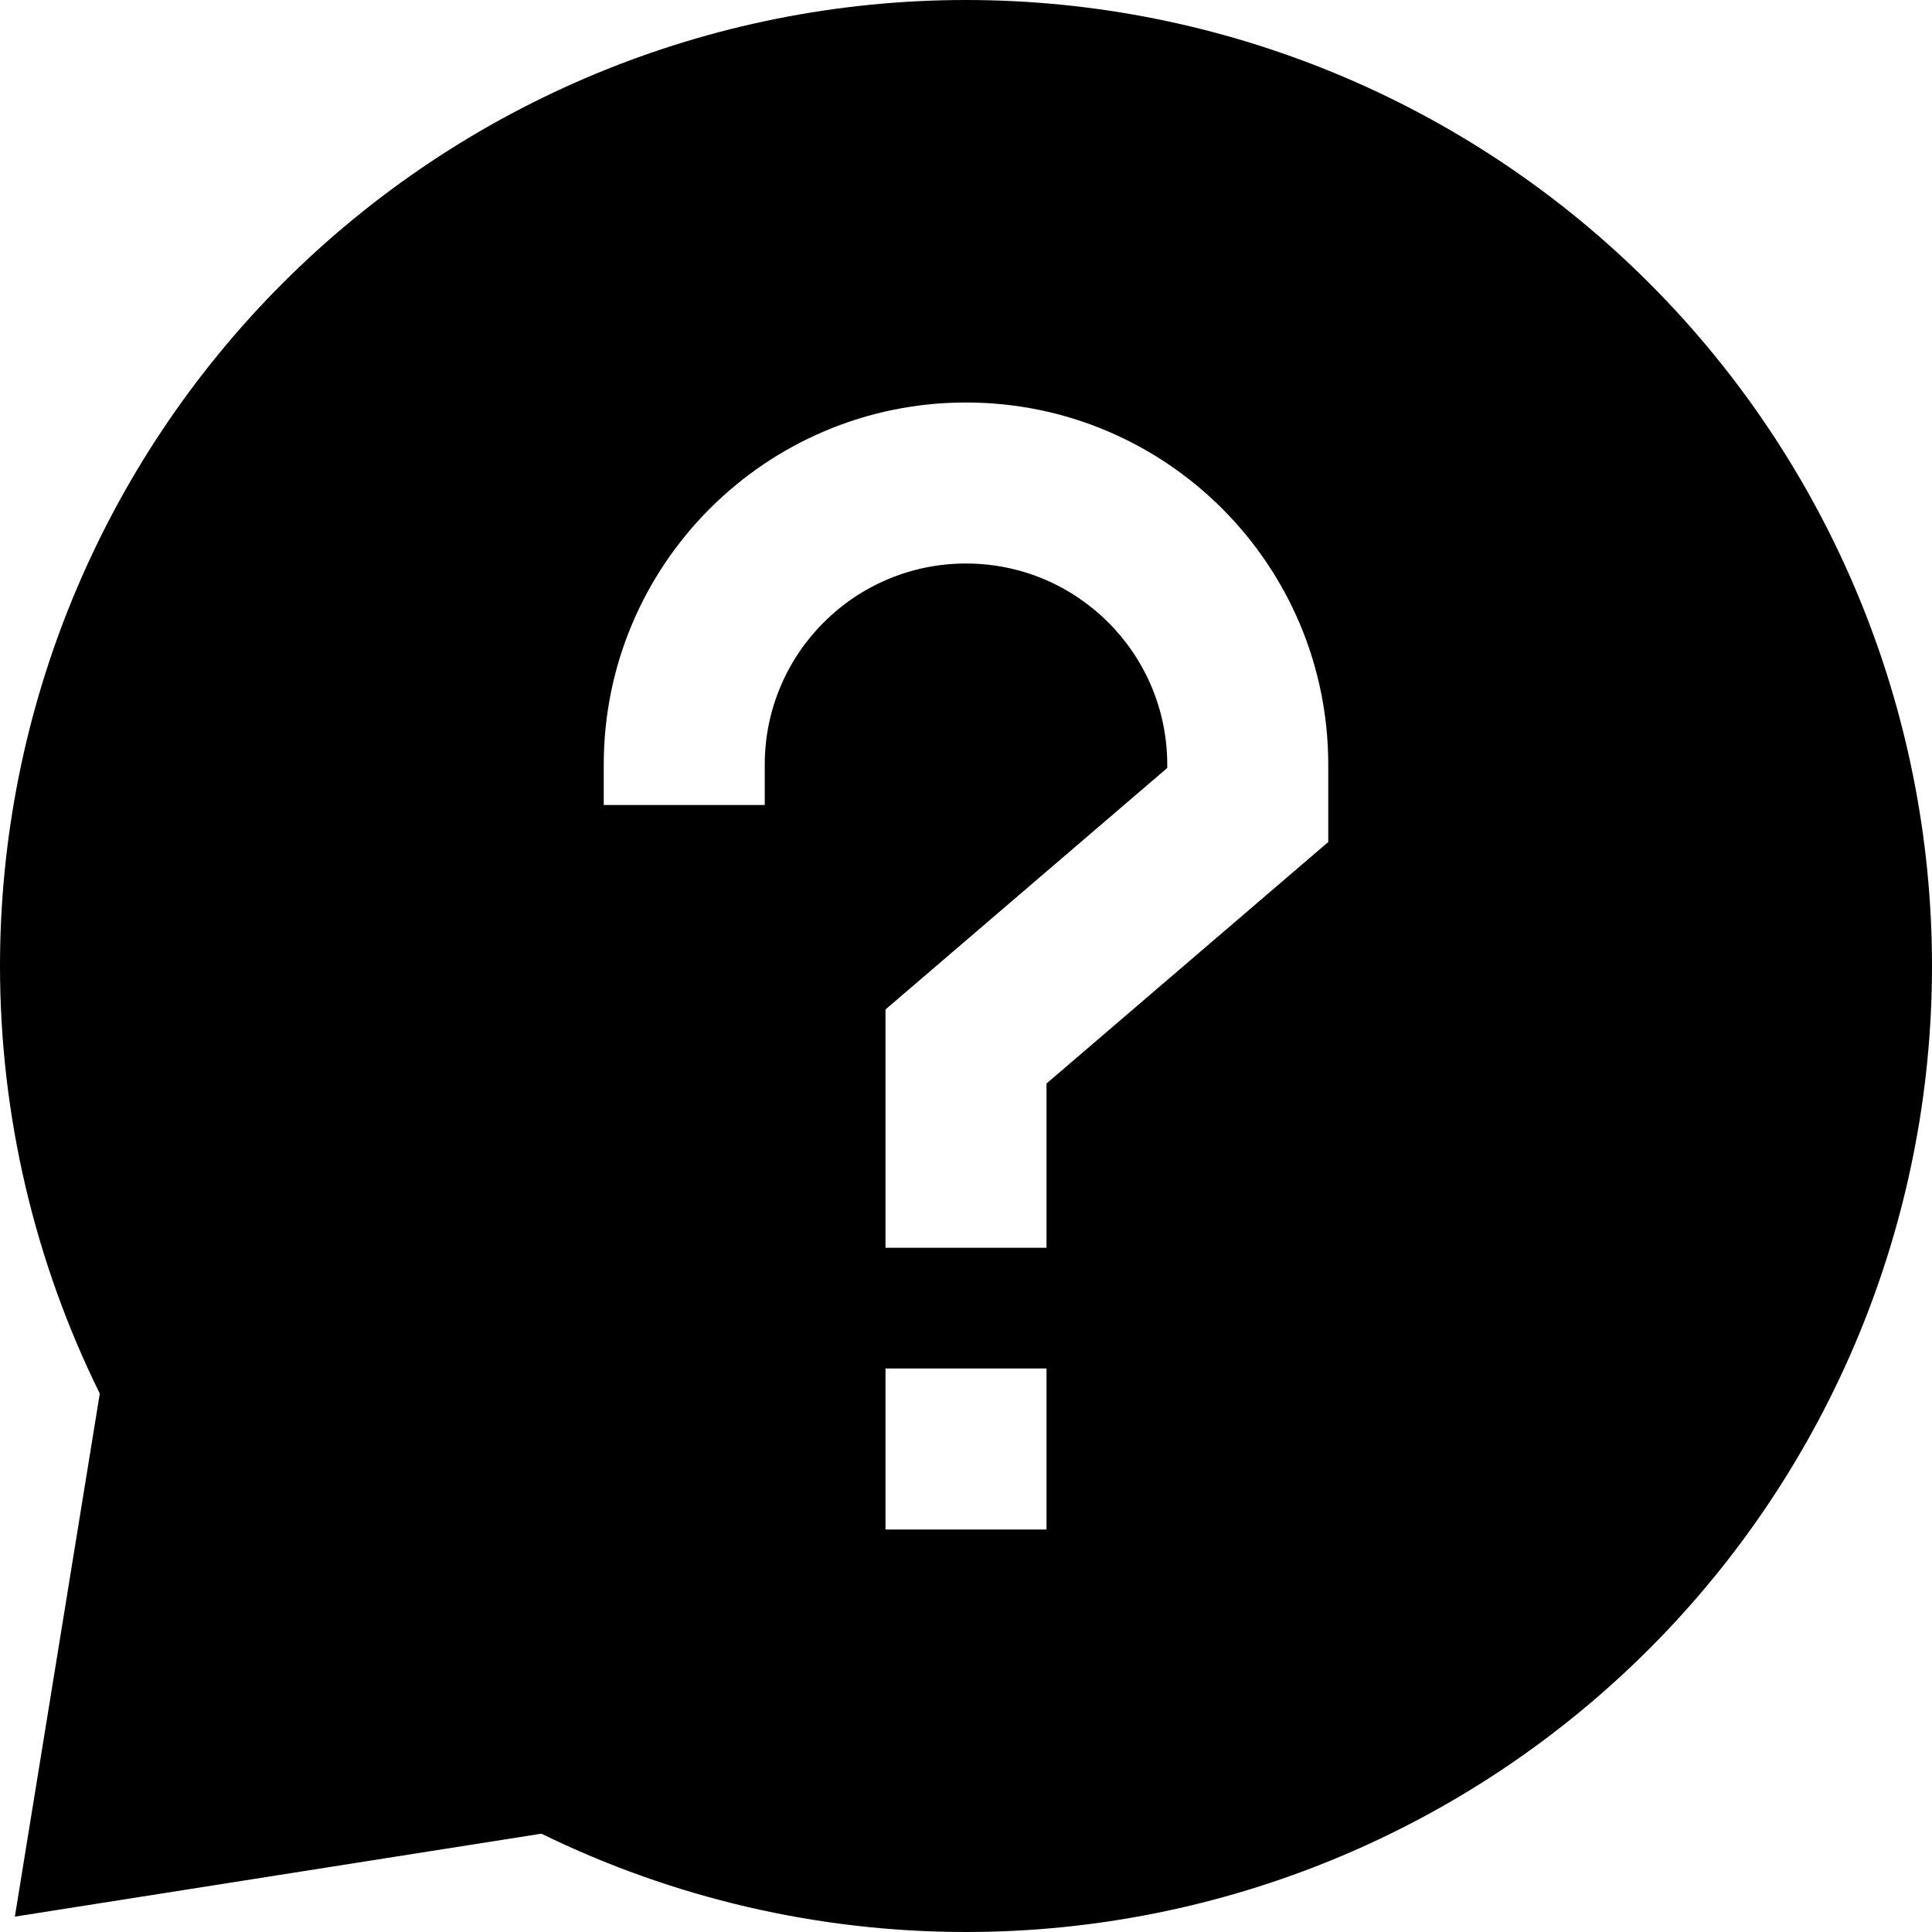 <?xml version="1.0" encoding="utf-8" ?>
<svg xmlns="http://www.w3.org/2000/svg" xmlns:xlink="http://www.w3.org/1999/xlink" width="100" height="100">
	<path d="M14.645 14.645C24.021 5.268 36.739 0 50 0C63.261 0 75.978 5.268 85.355 14.645C94.732 24.021 100 36.739 100 50C100 63.261 94.732 75.978 85.355 85.355C75.978 94.732 63.261 100 50 100C42.31 100 34.802 98.228 28.023 94.911L0.769 99.205L5.165 72.132C1.799 65.313 0 57.749 0 50C0 36.739 5.268 24.021 14.645 14.645ZM50 29.167C44.247 29.167 39.583 33.83 39.583 39.583L39.583 41.667L31.25 41.667L31.25 39.583C31.25 29.228 39.645 20.833 50 20.833C60.355 20.833 68.75 29.228 68.75 39.583L68.75 43.583L67.295 44.83L54.167 56.083L54.167 64.583L45.833 64.583L45.833 52.25L47.288 51.003L60.417 39.75L60.417 39.583C60.417 33.83 55.753 29.167 50 29.167ZM45.833 79.167L45.833 70.833L54.167 70.833L54.167 79.167L45.833 79.167Z" fill-rule="evenodd"/>
</svg>
